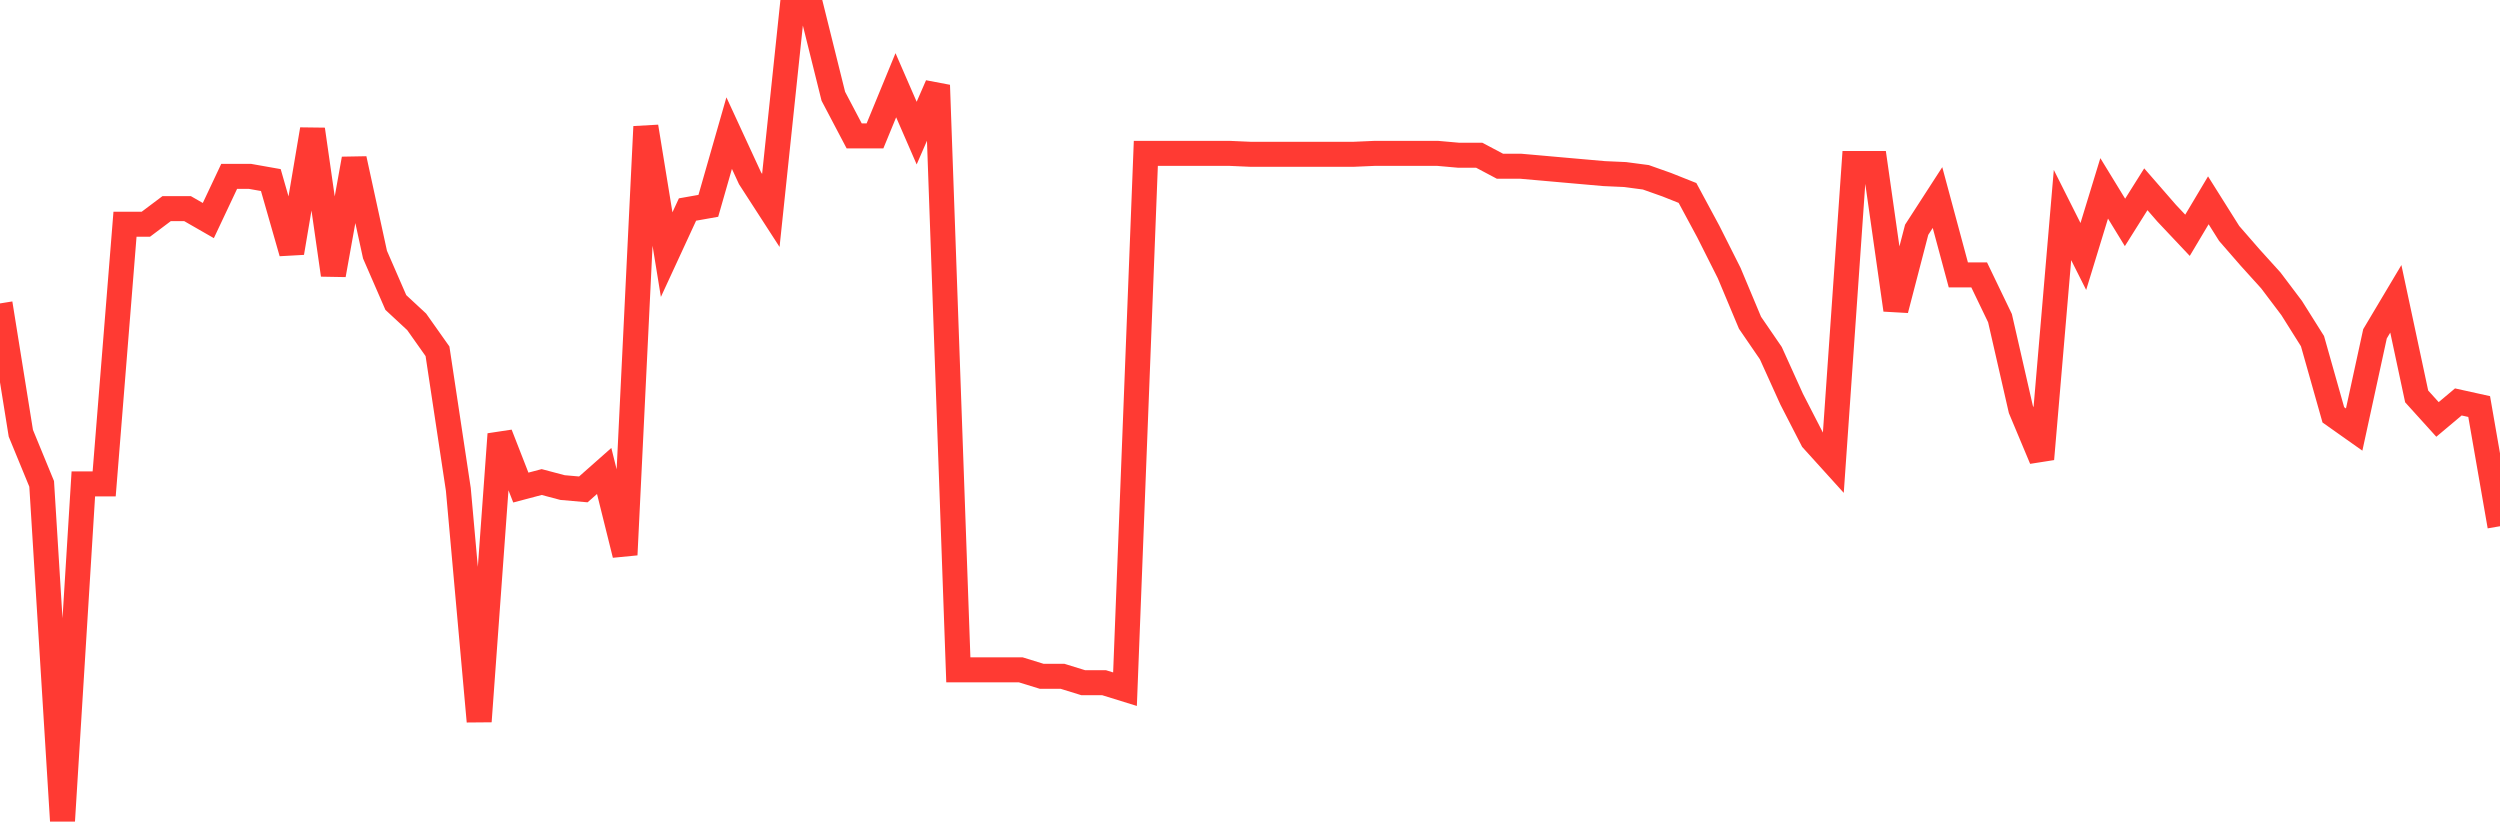 <svg
  xmlns="http://www.w3.org/2000/svg"
  xmlns:xlink="http://www.w3.org/1999/xlink"
  width="120"
  height="40"
  viewBox="0 0 120 40"
  preserveAspectRatio="none"
>
  <polyline
    points="0,14.564 1,20.795 2,23.226 3,39.4 4,23.226 5,23.226 6,10.764 7,10.764 8,10.013 9,10.013 10,10.587 11,8.466 12,8.466 13,8.643 14,12.134 15,6.212 16,13.195 17,7.626 18,12.222 19,14.52 20,15.448 21,16.862 22,23.491 23,34.627 24,20.84 25,23.403 26,23.138 27,23.403 28,23.491 29,22.607 30,26.629 31,6.08 32,12.222 33,10.057 34,9.88 35,6.389 36,8.554 37,10.101 38,0.6 39,0.6 40,4.621 41,6.522 42,6.522 43,4.091 44,6.389 45,4.091 46,32.153 47,32.153 48,32.153 49,32.153 50,32.462 51,32.462 52,32.771 53,32.771 54,33.081 55,7.361 56,7.361 57,7.361 58,7.361 59,7.361 60,7.405 61,7.405 62,7.405 63,7.405 64,7.405 65,7.405 66,7.361 67,7.361 68,7.361 69,7.361 70,7.45 71,7.45 72,7.98 73,7.98 74,8.068 75,8.157 76,8.245 77,8.333 78,8.378 79,8.51 80,8.864 81,9.262 82,11.118 83,13.106 84,15.492 85,16.951 86,19.16 87,21.105 88,22.21 89,7.847 90,7.847 91,14.874 92,11.029 93,9.482 94,13.195 95,13.195 96,15.272 97,19.646 98,22.033 99,10.322 100,12.311 101,9.041 102,10.676 103,9.085 104,10.234 105,11.294 106,9.615 107,11.206 108,12.355 109,13.46 110,14.785 111,16.376 112,19.912 113,20.619 114,16.023 115,14.344 116,19.028 117,20.133 118,19.293 119,19.514 120,25.259"
    fill="none"
    stroke="#ff3a33"
    stroke-width="1.2"
  >
  </polyline>
</svg>